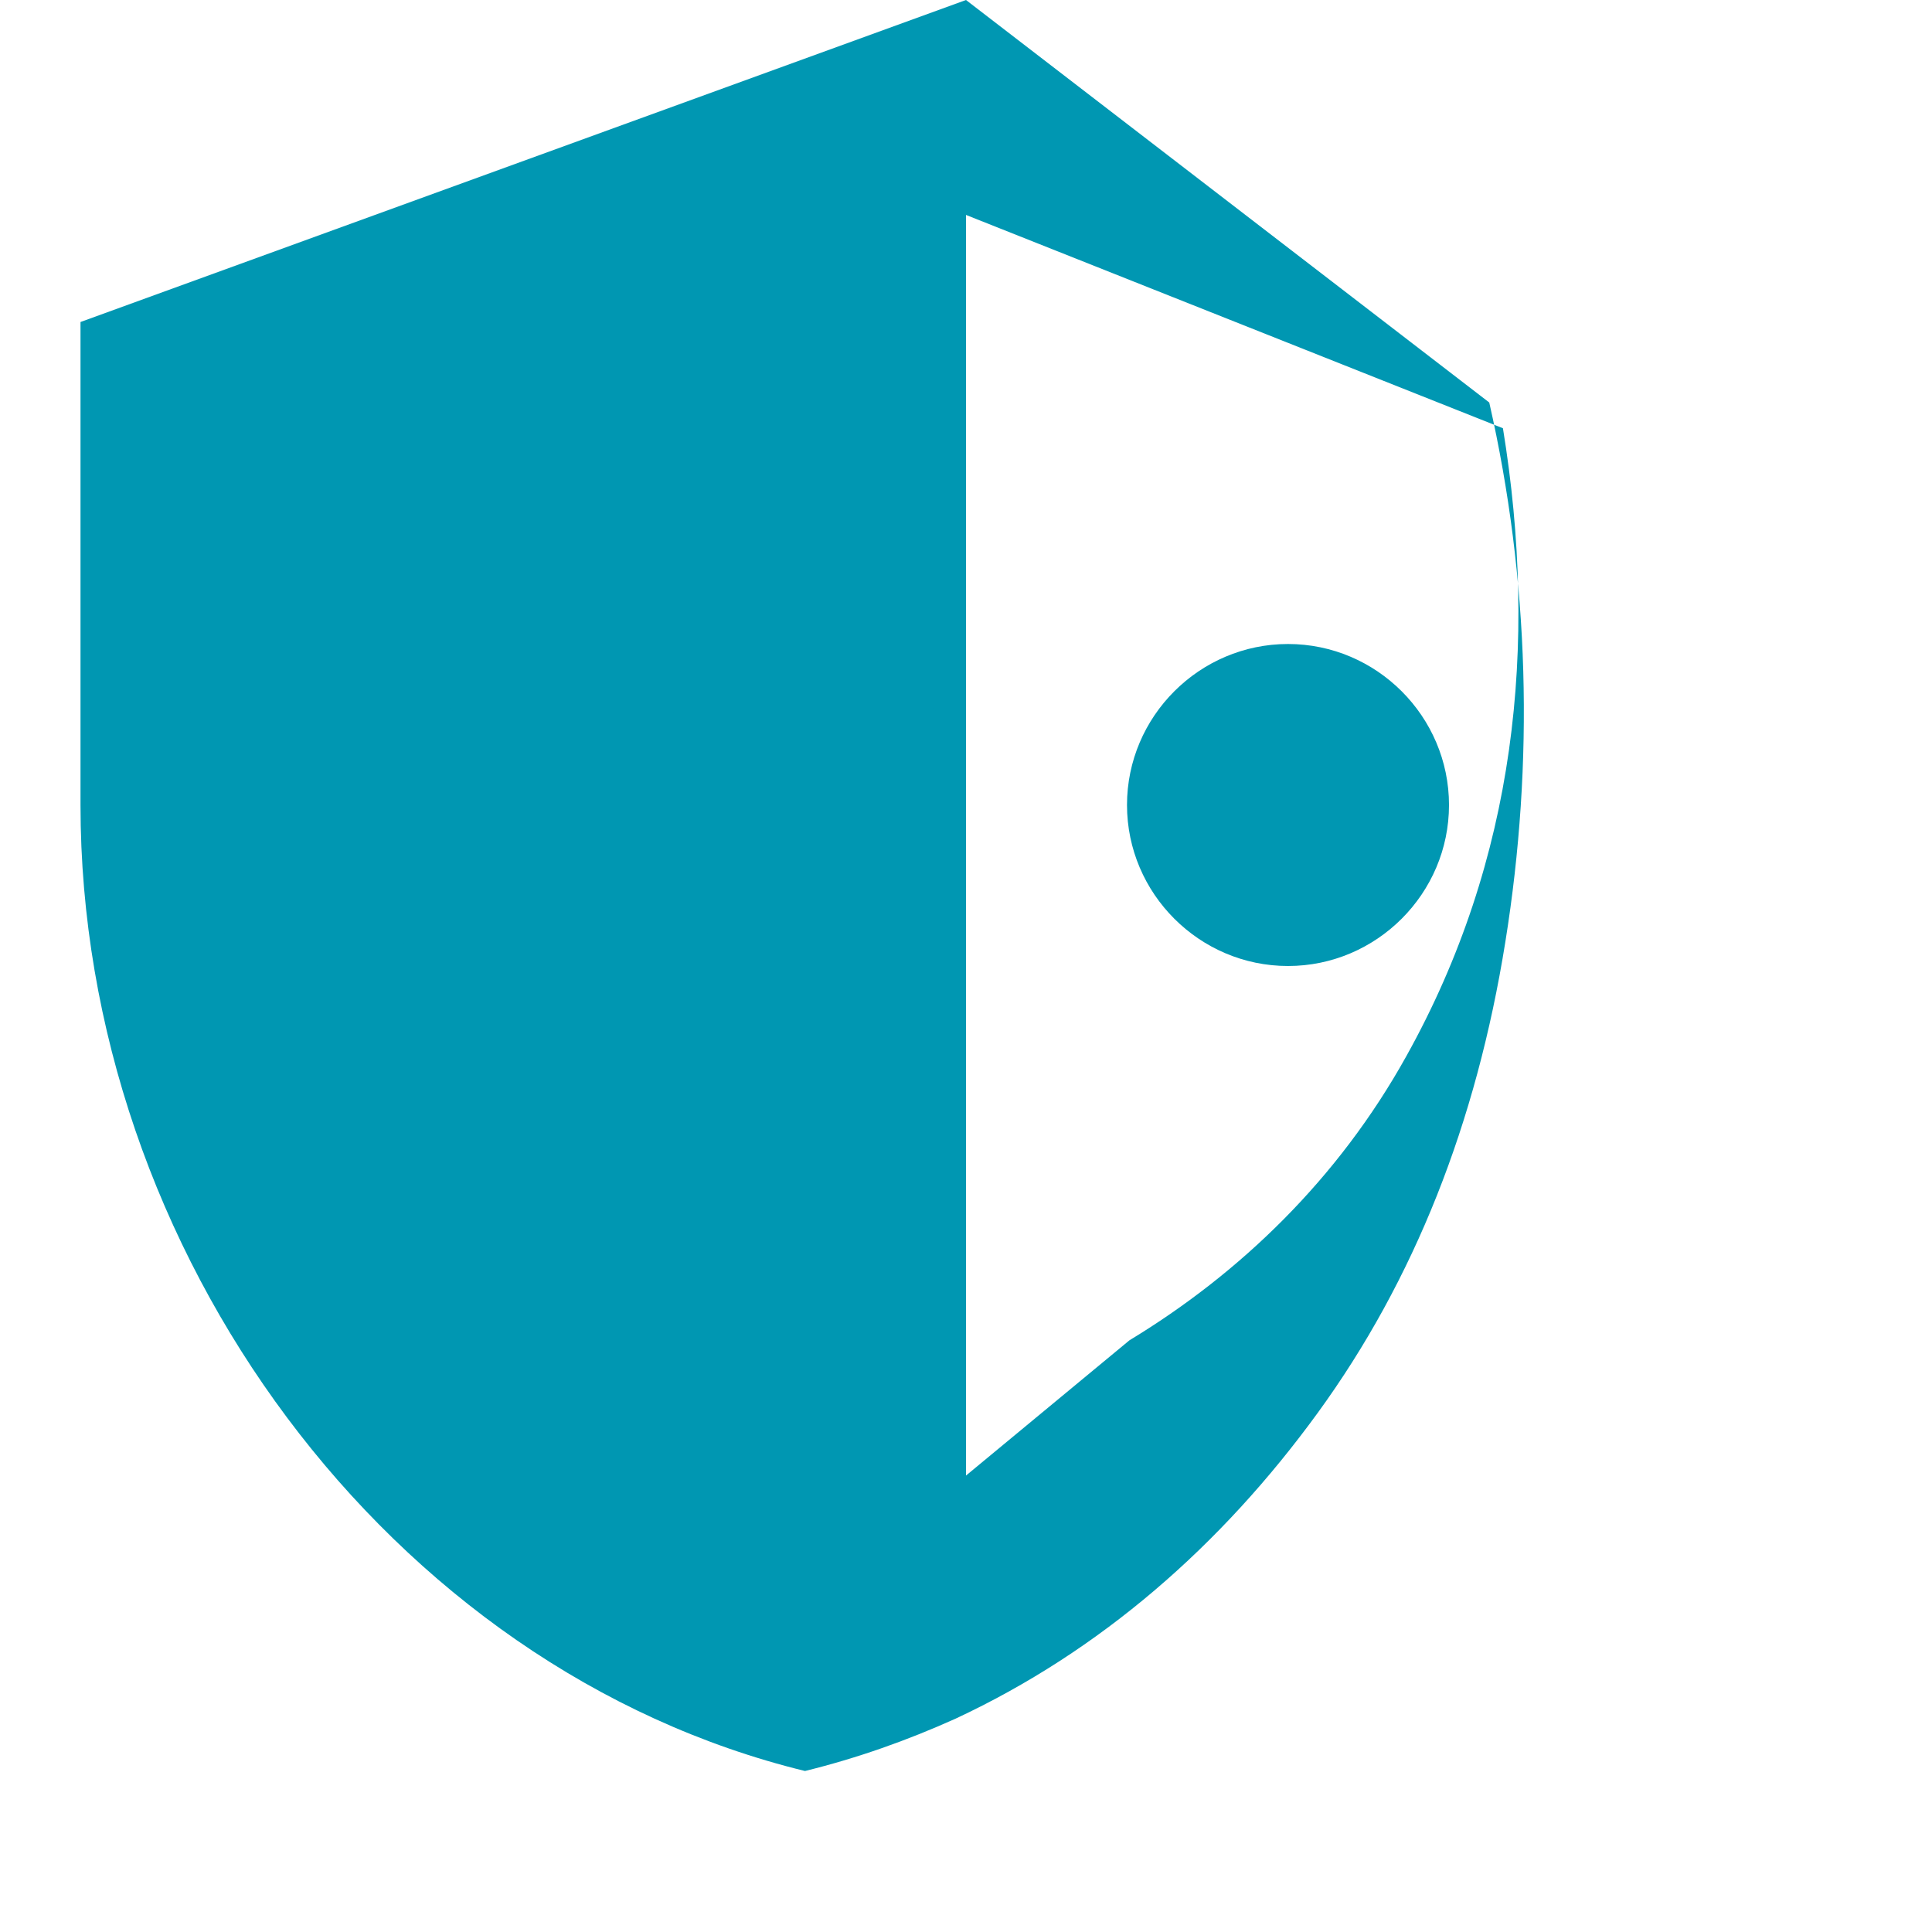 <?xml version="1.0" encoding="UTF-8"?>
<svg width="50px" height="50px" viewBox="0 0 24 24" fill="none" xmlns="http://www.w3.org/2000/svg">
  <path d="M12 0L1 4v6c0 5.55 3.84 10.74 9 12 .65-.16 1.27-.38 1.87-.65 1.8-.84 3.3-2.15 4.5-3.8 1.2-1.65 1.97-3.6 2.33-5.85.36-2.24.3-4.5-.2-6.7L12 0zm0 2.67l6.67 2.65c.44 2.7.16 5.36-1.2 7.8-.85 1.53-2.07 2.7-3.44 3.53L12 18.33V2.67z" fill="#0097B2"/>
  <path d="M18 10c0-1.1-.9-2-2-2s-2 .9-2 2 .9 2 2 2 2-.9 2-2zm-6 0c0-1.1-.9-2-2-2s-2 .9-2 2 .9 2 2 2 2-.9 2-2zm-6 0c0-1.1-.9-2-2-2s-2 .9-2 2 .9 2 2 2 2-.9 2-2z" fill="#0097B2"/>
</svg>
